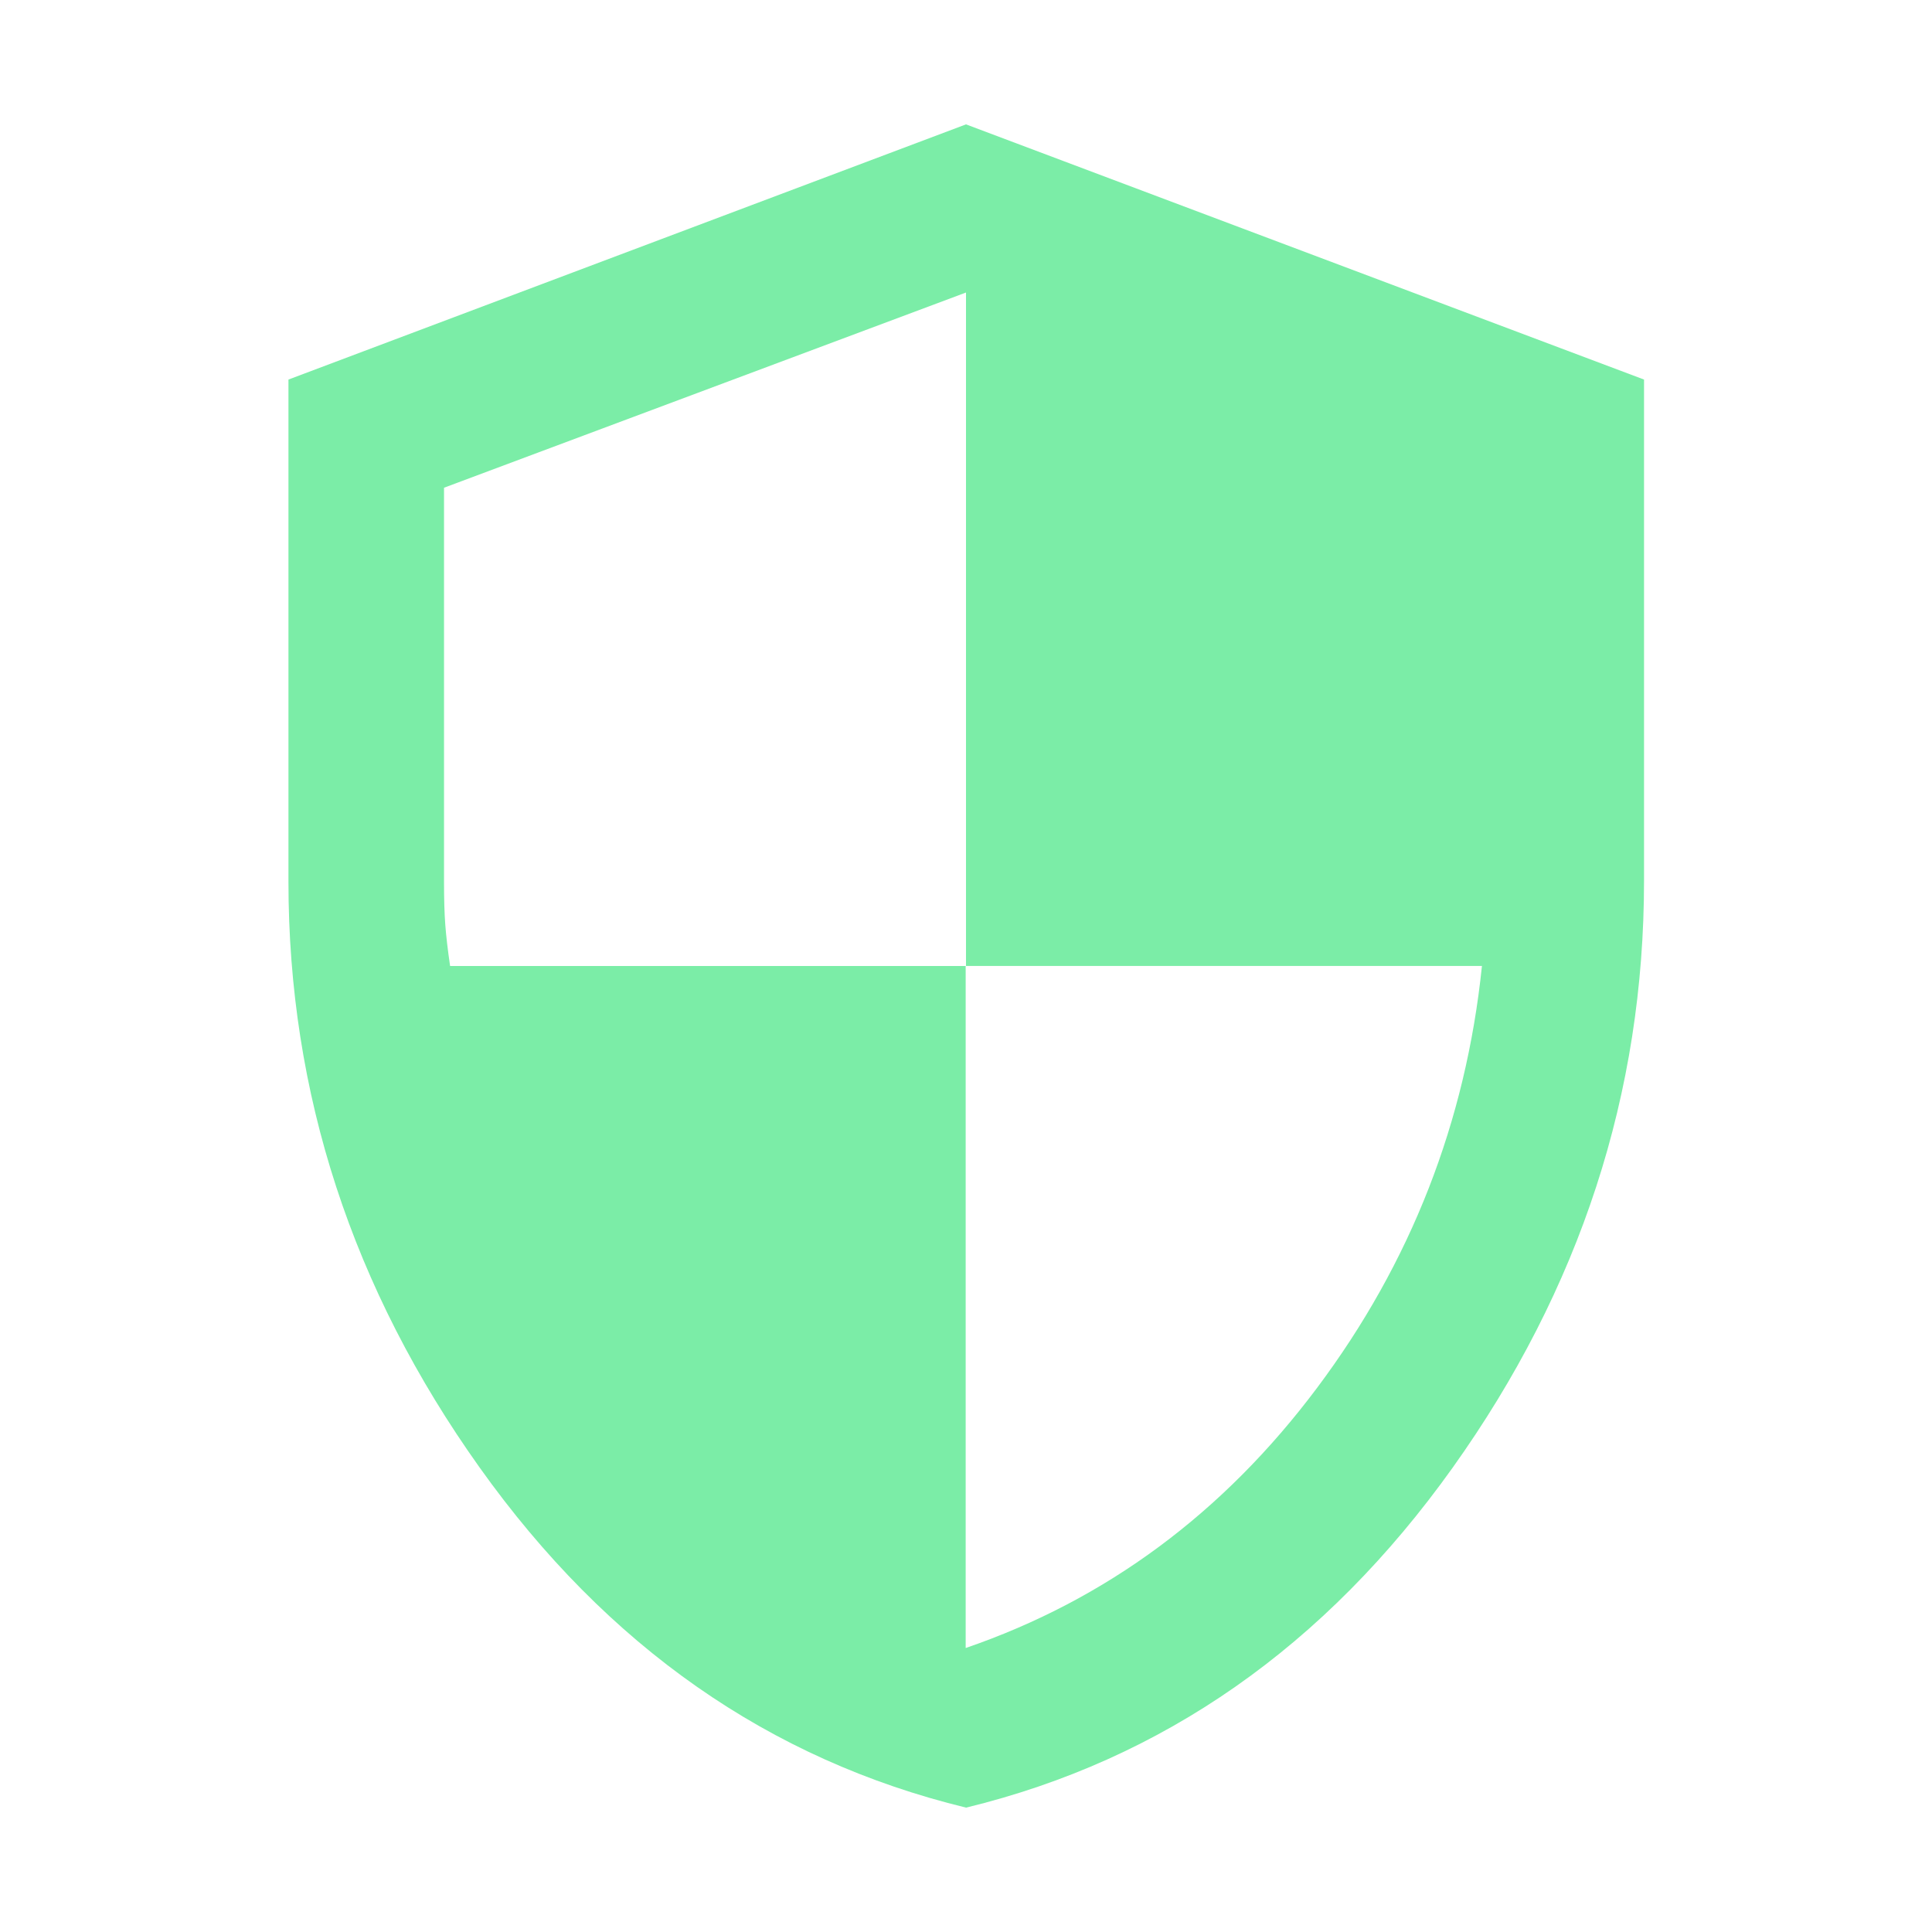 <?xml version="1.0" encoding="UTF-8"?>
<svg preserveAspectRatio="xMidYMid slice" xmlns="http://www.w3.org/2000/svg" height="200px" viewBox="0 -960 960 960" width="200px" fill="#7beda7">
  <path d="M480.04-61.8q-146.73-35.68-241.72-169-94.99-133.31-94.99-291.09V-771.4L480-898.2l336.91 126.8v249q0 158.35-95.07 291.64Q626.77-97.48 480.04-61.8Zm-.2-79.31q104.73-35.96 174.62-129.29 69.89-93.34 81.91-209.63H480v-334.62l-259.37 97v196.02q0 12.63.62 21.02.62 8.39 2.4 20.61h256.19v338.89Z"></path>
</svg>
